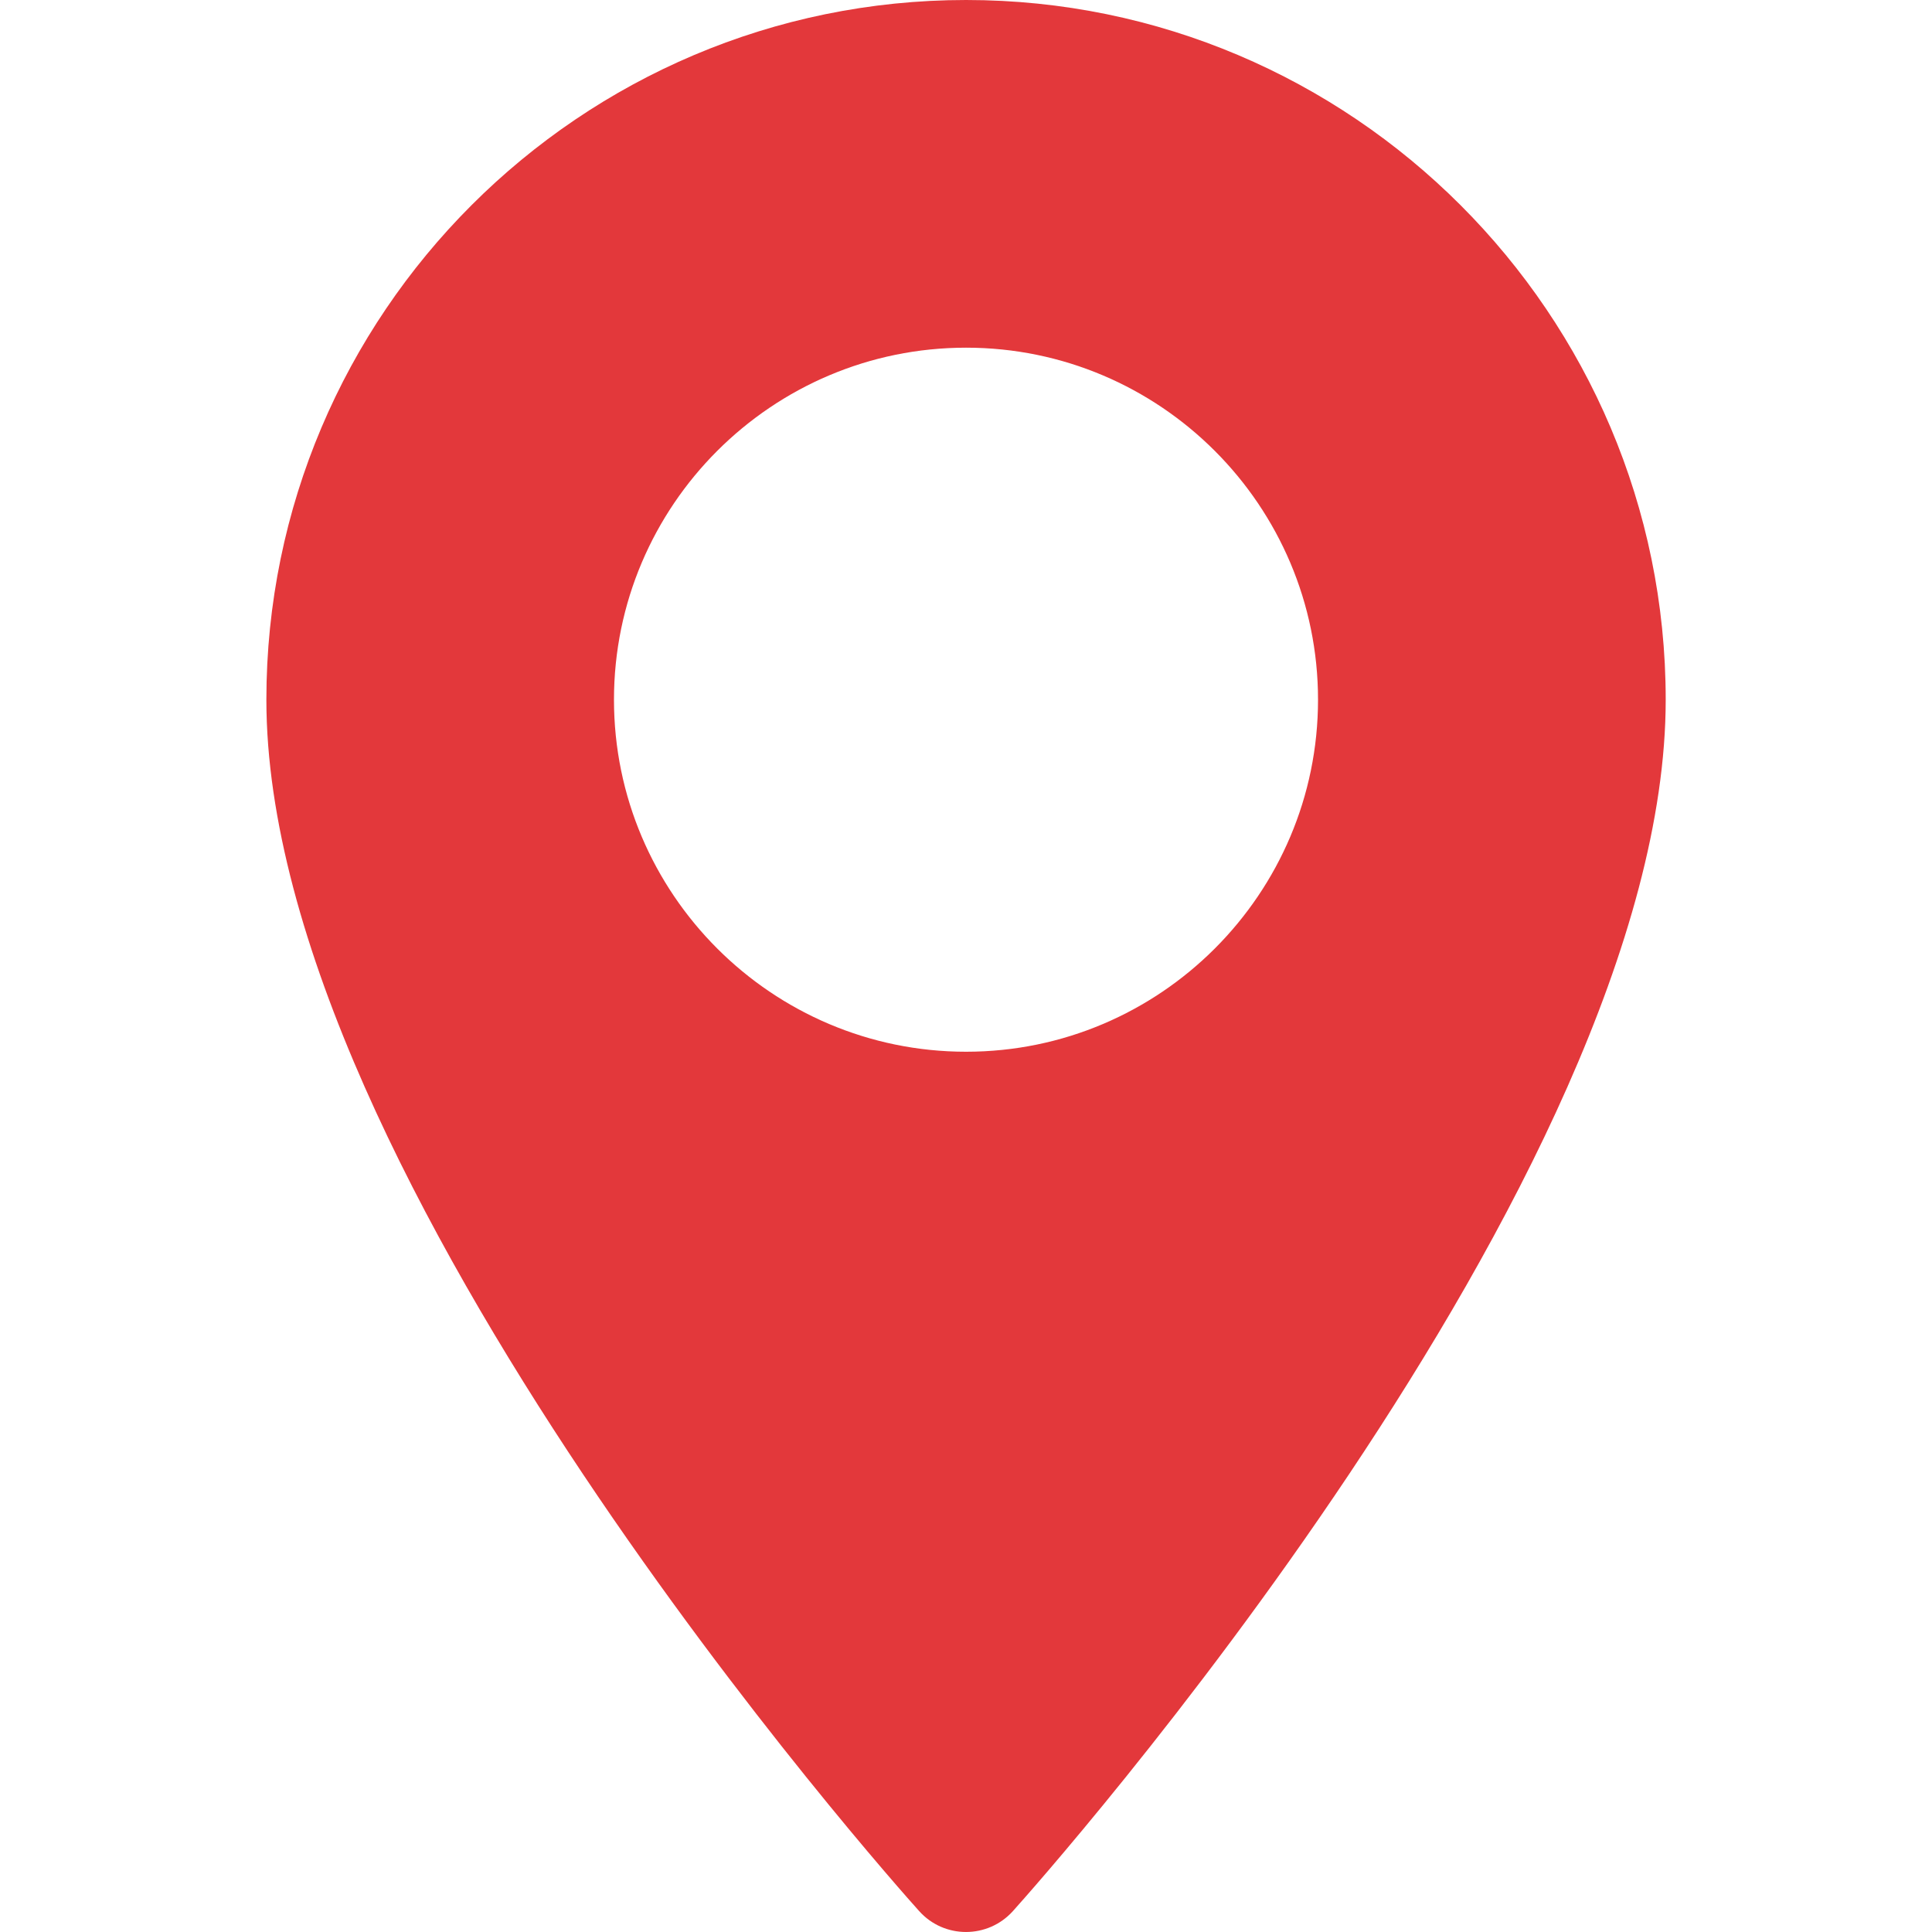 <svg width="24" height="24" viewBox="0 0 24 24" fill="none" xmlns="http://www.w3.org/2000/svg">
<path d="M12.001 0C7.208 0 3.309 3.899 3.309 8.692C3.309 14.64 11.087 23.372 11.418 23.74C11.729 24.087 12.272 24.086 12.583 23.74C12.914 23.372 20.692 14.64 20.692 8.692C20.692 3.899 16.793 0 12.001 0ZM12.001 13.065C9.589 13.065 7.627 11.103 7.627 8.692C7.627 6.28 9.589 4.319 12.001 4.319C14.412 4.319 16.373 6.281 16.373 8.692C16.373 11.103 14.412 13.065 12.001 13.065Z" fill="#E3383B"/>
</svg>

